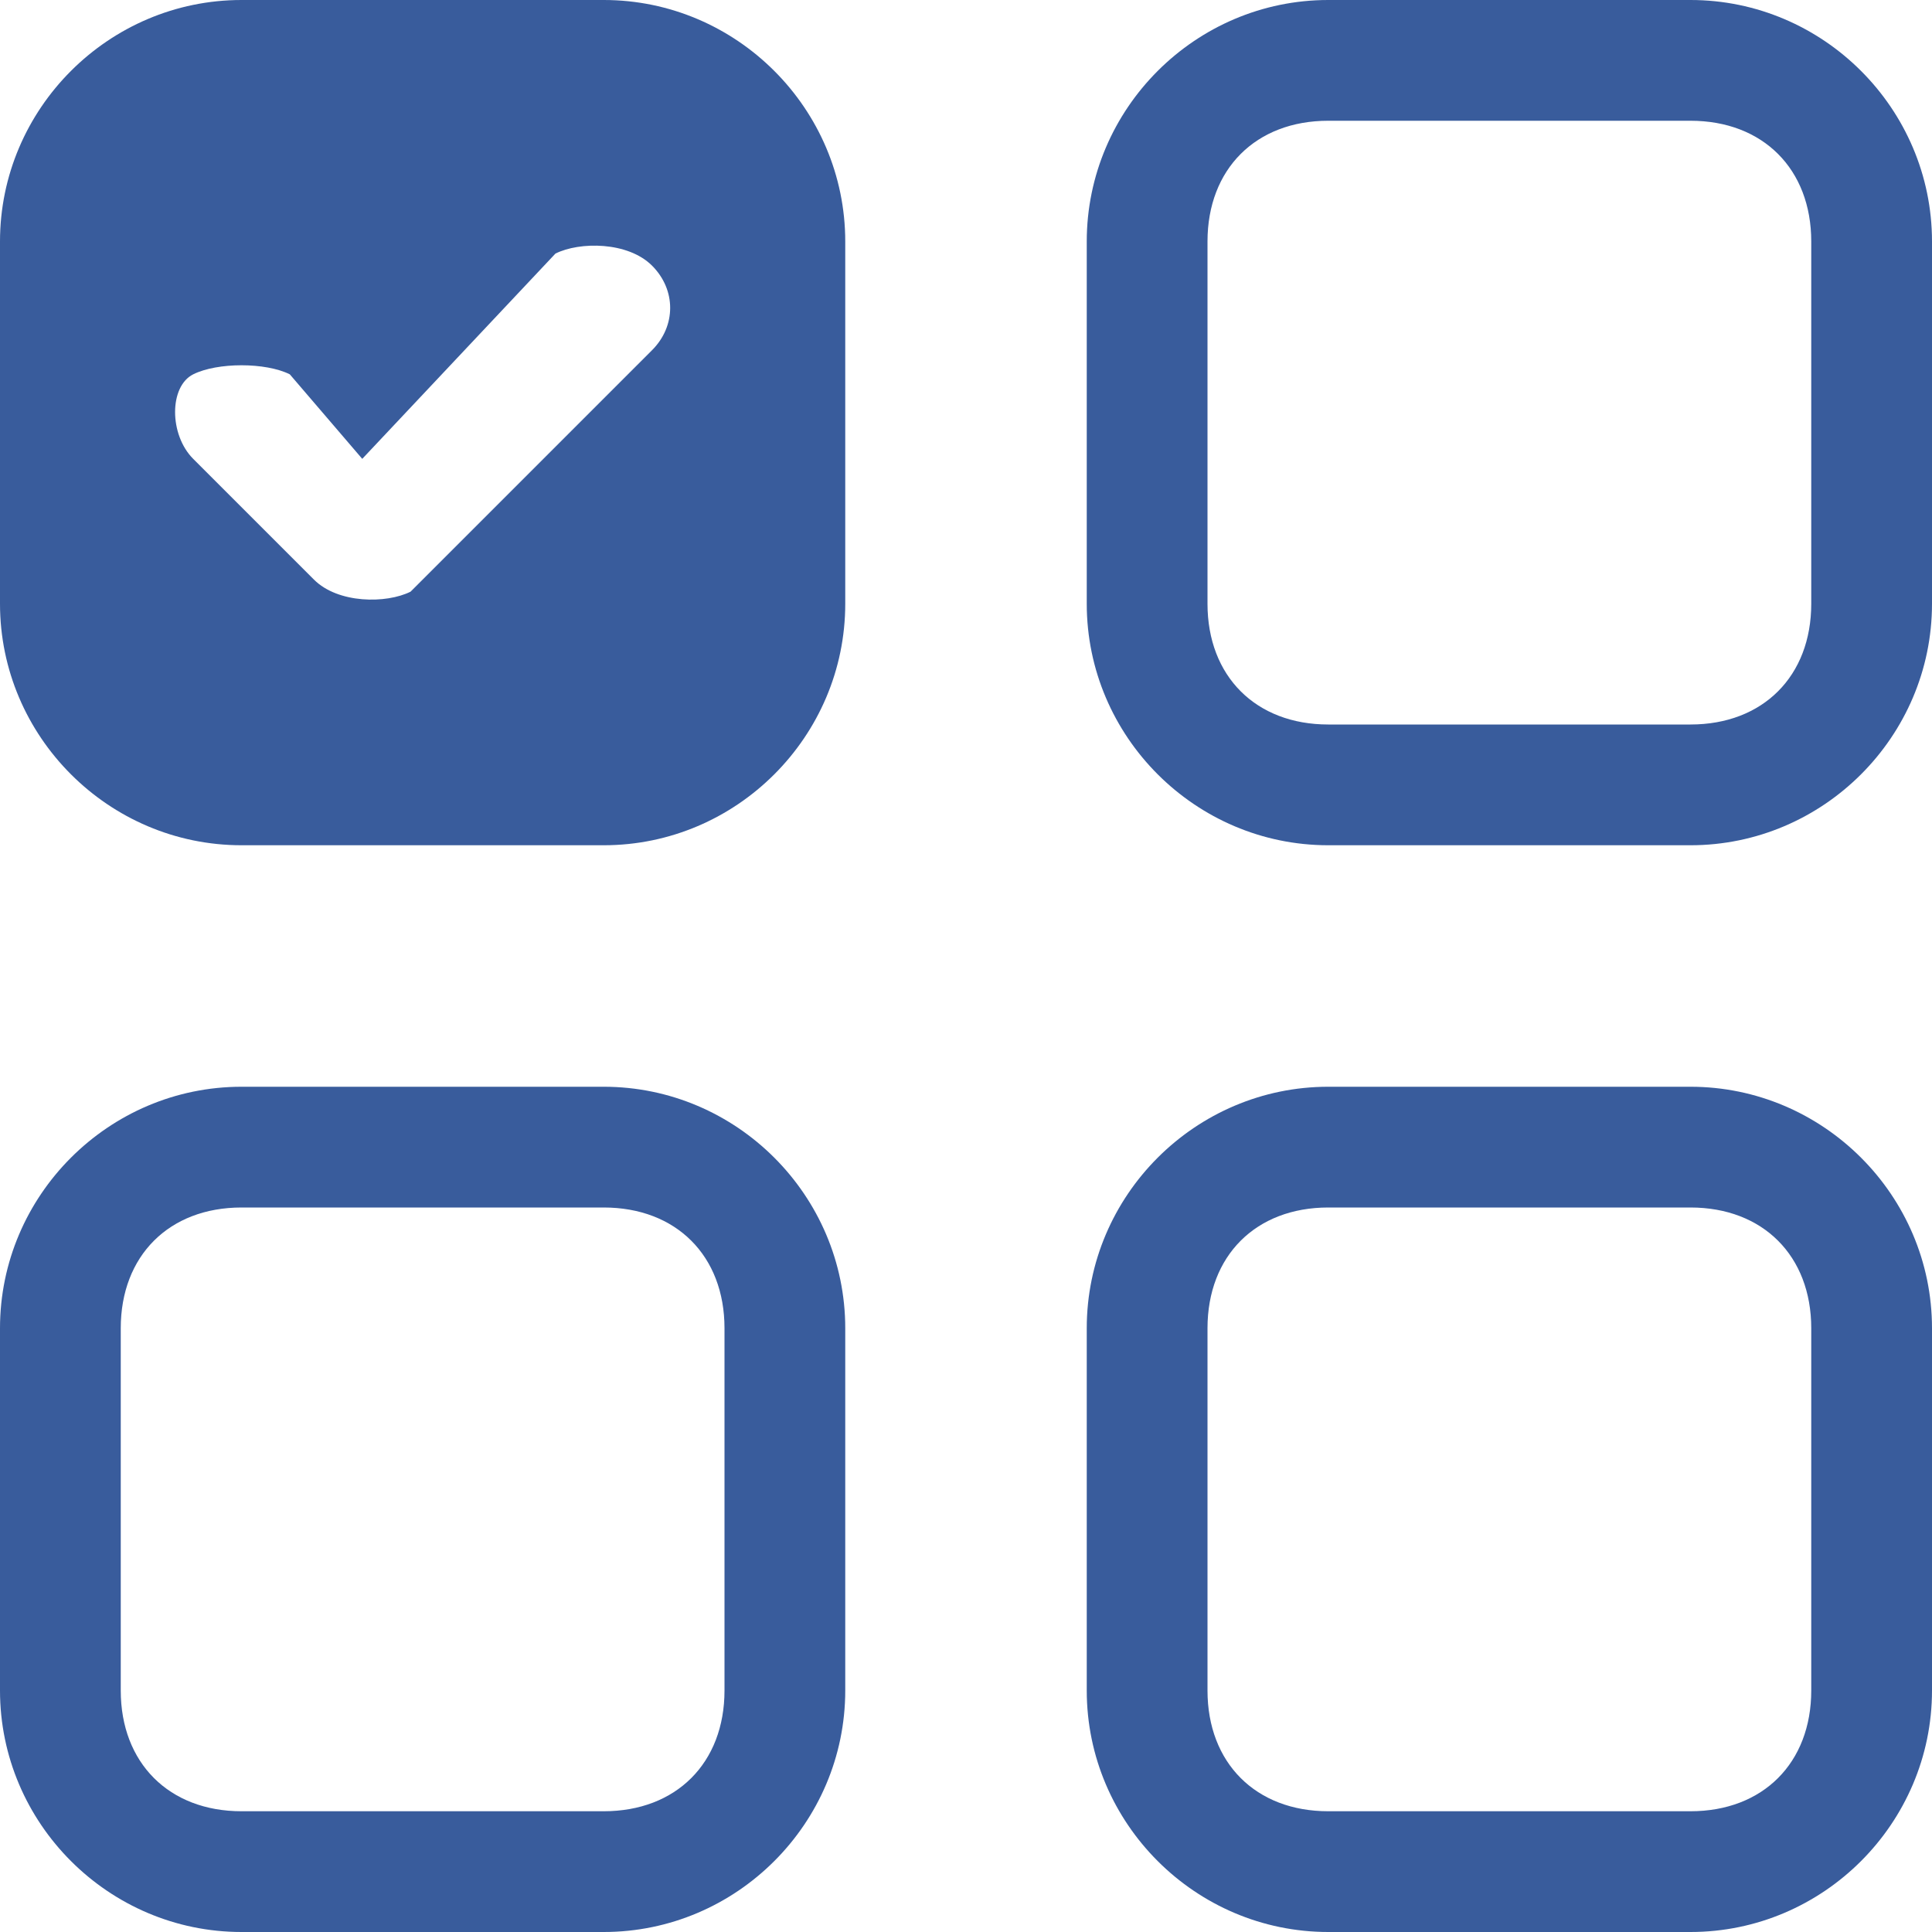 <?xml version="1.0" encoding="utf-8"?>
<!-- Generator: Adobe Illustrator 25.2.3, SVG Export Plug-In . SVG Version: 6.00 Build 0)  -->
<svg version="1.1" id="Layer_1" xmlns="http://www.w3.org/2000/svg" xmlns:xlink="http://www.w3.org/1999/xlink" x="0px" y="0px"
	 viewBox="0 0 16 16" style="enable-background:new 0 0 16 16;" xml:space="preserve">
<style type="text/css">
	.st0{fill:#395C9C;}
</style>
<path class="st0" d="M2,10h3c0.6,0,1,0.4,1,1v3c0,0.6-0.4,1-1,1H2c-0.6,0-1-0.4-1-1v-3C1,10.4,1.4,10,2,10z M11,1h3c0.6,0,1,0.4,1,1
	v3c0,0.6-0.4,1-1,1h-3c-0.6,0-1-0.4-1-1V2C10,1.4,10.4,1,11,1z M11,10c-0.6,0-1,0.4-1,1v3c0,0.6,0.4,1,1,1h3c0.6,0,1-0.4,1-1v-3
	c0-0.6-0.4-1-1-1H11z M11,0C9.9,0,9,0.9,9,2v3c0,1.1,0.9,2,2,2h3c1.1,0,2-0.9,2-2V2c0-1.1-0.9-2-2-2H11z M2,9c-1.1,0-2,0.9-2,2v3
	c0,1.1,0.9,2,2,2h3c1.1,0,2-0.9,2-2v-3c0-1.1-0.9-2-2-2H2z M9,11c0-1.1,0.9-2,2-2h3c1.1,0,2,0.9,2,2v3c0,1.1-0.9,2-2,2h-3
	c-1.1,0-2-0.9-2-2V11z M0,2c0-1.1,0.9-2,2-2h3c1.1,0,2,0.9,2,2v3c0,1.1-0.9,2-2,2H2C0.9,7,0,6.1,0,5V2z M5.4,2.9
	c0.2-0.2,0.2-0.5,0-0.7C5.2,2,4.8,2,4.6,2.1L3,3.8L2.4,3.1C2.2,3,1.8,3,1.6,3.1s-0.2,0.5,0,0.7l0,0l1,1C2.8,5,3.2,5,3.4,4.9
	c0,0,0,0,0,0L5.4,2.9z"/>
</svg>

